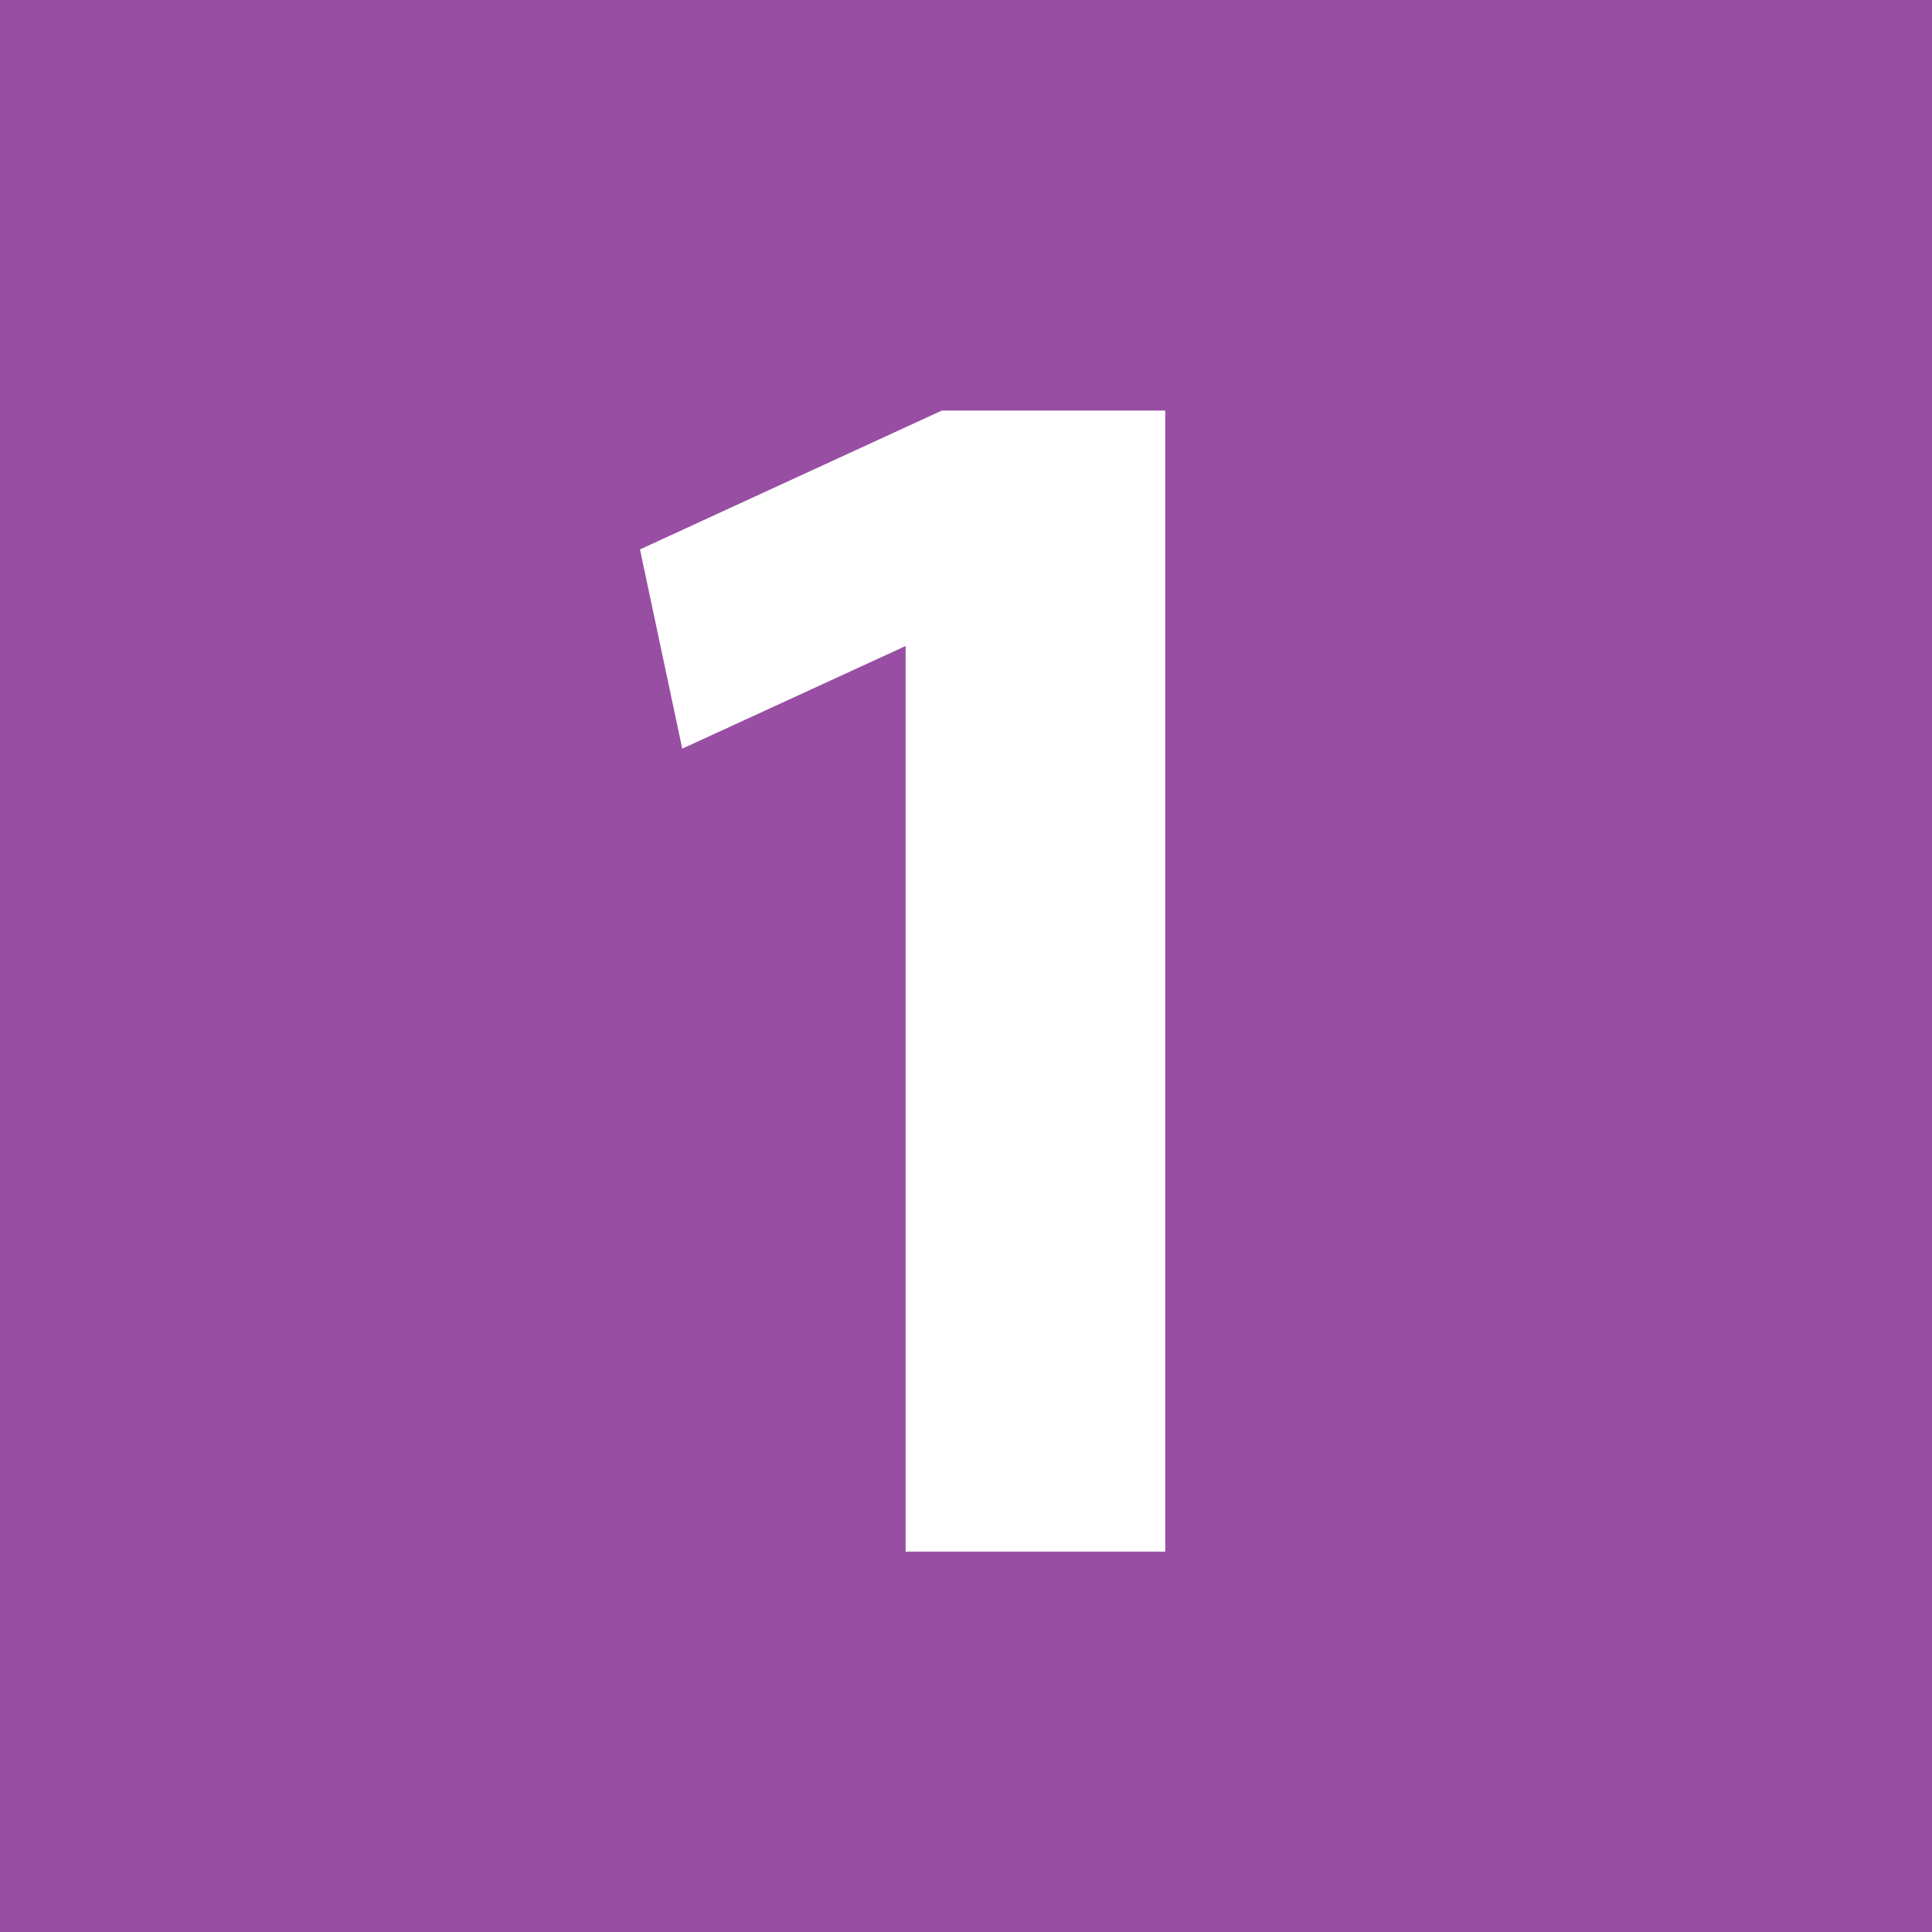 <?xml version="1.0" encoding="UTF-8"?>
<svg id="Layer_1" xmlns="http://www.w3.org/2000/svg" version="1.1" viewBox="0 0 32 32">
  <!-- Generator: Adobe Illustrator 29.8.2, SVG Export Plug-In . SVG Version: 2.1.1 Build 3)  -->
  <rect width="32" height="32" style="fill: #984ea3;"/>
  <path d="M15,10.7h0l-3.7,1.7-.7-3.3,5-2.3h3.7v18.9h-4.3v-15Z" style="fill: #fff;"/>
</svg>